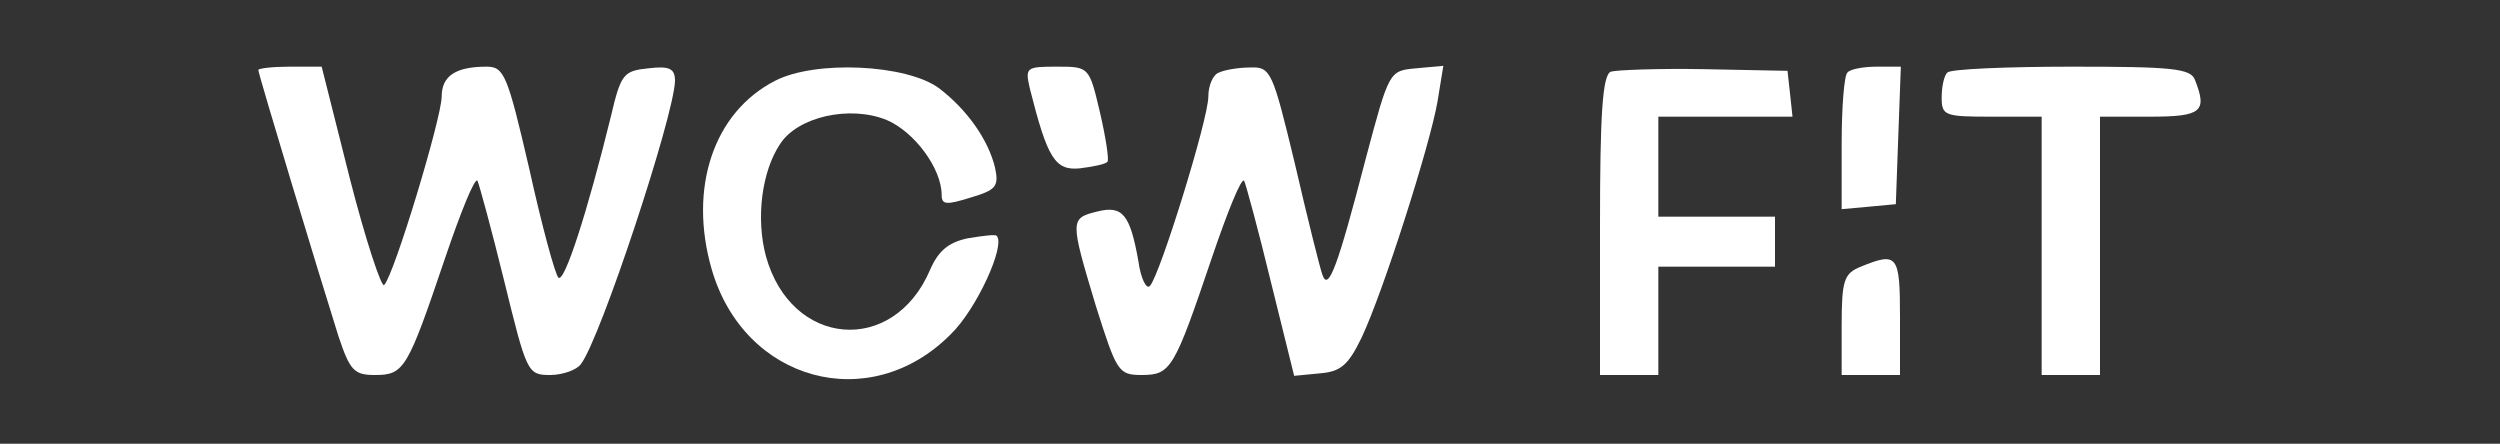 <?xml version="1.0" encoding="UTF-8"?> <svg xmlns="http://www.w3.org/2000/svg" width="400" height="71" viewBox="0 0 400 71" fill="none"><rect x="0" y="0" width="400" height="71" fill="#333333" stroke="none"/> <path d="M41.333 11.2C41.333 11.867 51.066 44 54.133 53.733C56 59.333 56.666 60 60 60C64.666 60 65.2 59.067 71.2 41.333C73.733 33.867 76 28.267 76.4 28.933C76.666 29.467 78.666 36.8 80.666 44.933C84.266 59.6 84.4 60 88 60C90 60 92.266 59.2 92.933 58.267C96 54.4 107.866 18.533 108 12.933C108 10.933 107.066 10.533 103.733 10.933C99.733 11.333 99.333 11.867 97.733 18.667C94 33.867 90.266 45.467 89.333 44.4C88.8 43.867 86.666 36 84.666 26.933C81.2 12 80.666 10.667 77.866 10.667C72.933 10.667 70.666 12.133 70.666 15.467C70.666 18.8 63.066 44 61.466 45.6C61.066 46.133 58.533 38.533 56 28.667L51.466 10.667H46.4C43.6 10.667 41.333 10.933 41.333 11.2Z" fill="white"></path> <path d="M124 12.933C114.133 18 110.133 30.133 113.866 43.066C119.066 61.066 139.2 66.533 152.133 53.466C156.266 49.466 160.933 39.2 159.466 37.733C159.333 37.466 157.2 37.733 154.8 38.133C151.733 38.8 150.133 40.133 148.8 43.2C142.933 56.933 126.533 55.6 122.533 40.933C120.933 34.933 121.866 27.466 124.8 23.066C127.6 18.666 136 16.8 141.866 19.2C146.266 21.066 150.666 26.933 150.666 31.2C150.666 32.8 151.466 32.8 155.333 31.6C159.333 30.4 159.866 29.866 159.2 26.8C158.133 22.4 154.8 17.6 150.266 14.133C145.066 10.266 130.4 9.6 124 12.933Z" fill="white"></path> <path d="M164.799 14.266C167.599 25.333 168.799 27.333 172.799 26.933C174.933 26.666 176.933 26.266 177.199 25.866C177.466 25.599 176.933 22 175.999 18C174.266 10.666 174.266 10.666 169.066 10.666C164.133 10.666 163.999 10.8 164.799 14.266Z" fill="white"></path> <path d="M195.066 11.6C194.133 11.866 193.333 13.6 193.333 15.466C193.333 19.066 185.599 43.999 183.999 45.733C183.466 46.4 182.533 44.666 182.133 41.733C180.799 34.266 179.599 32.8 175.466 33.866C171.199 34.933 171.199 35.2 175.333 48.933C178.666 59.466 178.933 59.999 182.666 59.999C187.333 59.999 187.866 59.066 193.866 41.333C196.399 33.866 198.666 28.266 199.066 28.933C199.333 29.466 201.333 36.8 203.333 45.066L207.066 60.133L211.199 59.733C214.533 59.466 215.733 58.4 217.866 53.999C221.333 46.666 228.799 23.2 229.999 16.266L230.933 10.533L226.533 10.933C222.266 11.333 222.266 11.333 218.533 25.333C213.999 42.8 212.533 46.666 211.599 43.999C211.199 42.933 209.199 34.933 207.199 26.266C203.599 11.333 203.333 10.666 199.999 10.8C198.133 10.8 195.866 11.2 195.066 11.6Z" fill="white"></path> <path d="M257.733 11.467C256.4 12 256 18.267 256 36.133V60H260.667H265.333V51.333V42.667H274.667H284V38.667V34.667H274.667H265.333V26.667V18.667H276.133H286.8L286.4 14.933L286 11.333L272.667 11.067C265.333 10.933 258.533 11.2 257.733 11.467Z" fill="white"></path> <path d="M295.599 11.6C295.066 12 294.666 17.2 294.666 22.933V33.467L299.066 33.067L303.333 32.667L303.733 21.6L304.133 10.667H300.266C298.133 10.667 295.999 11.067 295.599 11.6Z" fill="white"></path> <path d="M311.599 11.6C311.066 12 310.666 13.867 310.666 15.6C310.666 18.533 311.199 18.667 318.666 18.667H326.666V39.333V60H331.333H335.999V39.333V18.667H343.999C352.266 18.667 353.199 17.867 351.199 12.8C350.533 10.933 347.466 10.667 331.466 10.667C320.933 10.667 311.999 11.067 311.599 11.6Z" fill="white"></path> <path d="M297.733 42.667C295.066 43.733 294.666 44.8 294.666 52V60H299.333H303.999V50.667C303.999 40.8 303.599 40.267 297.733 42.667Z" fill="white"></path> </svg> 